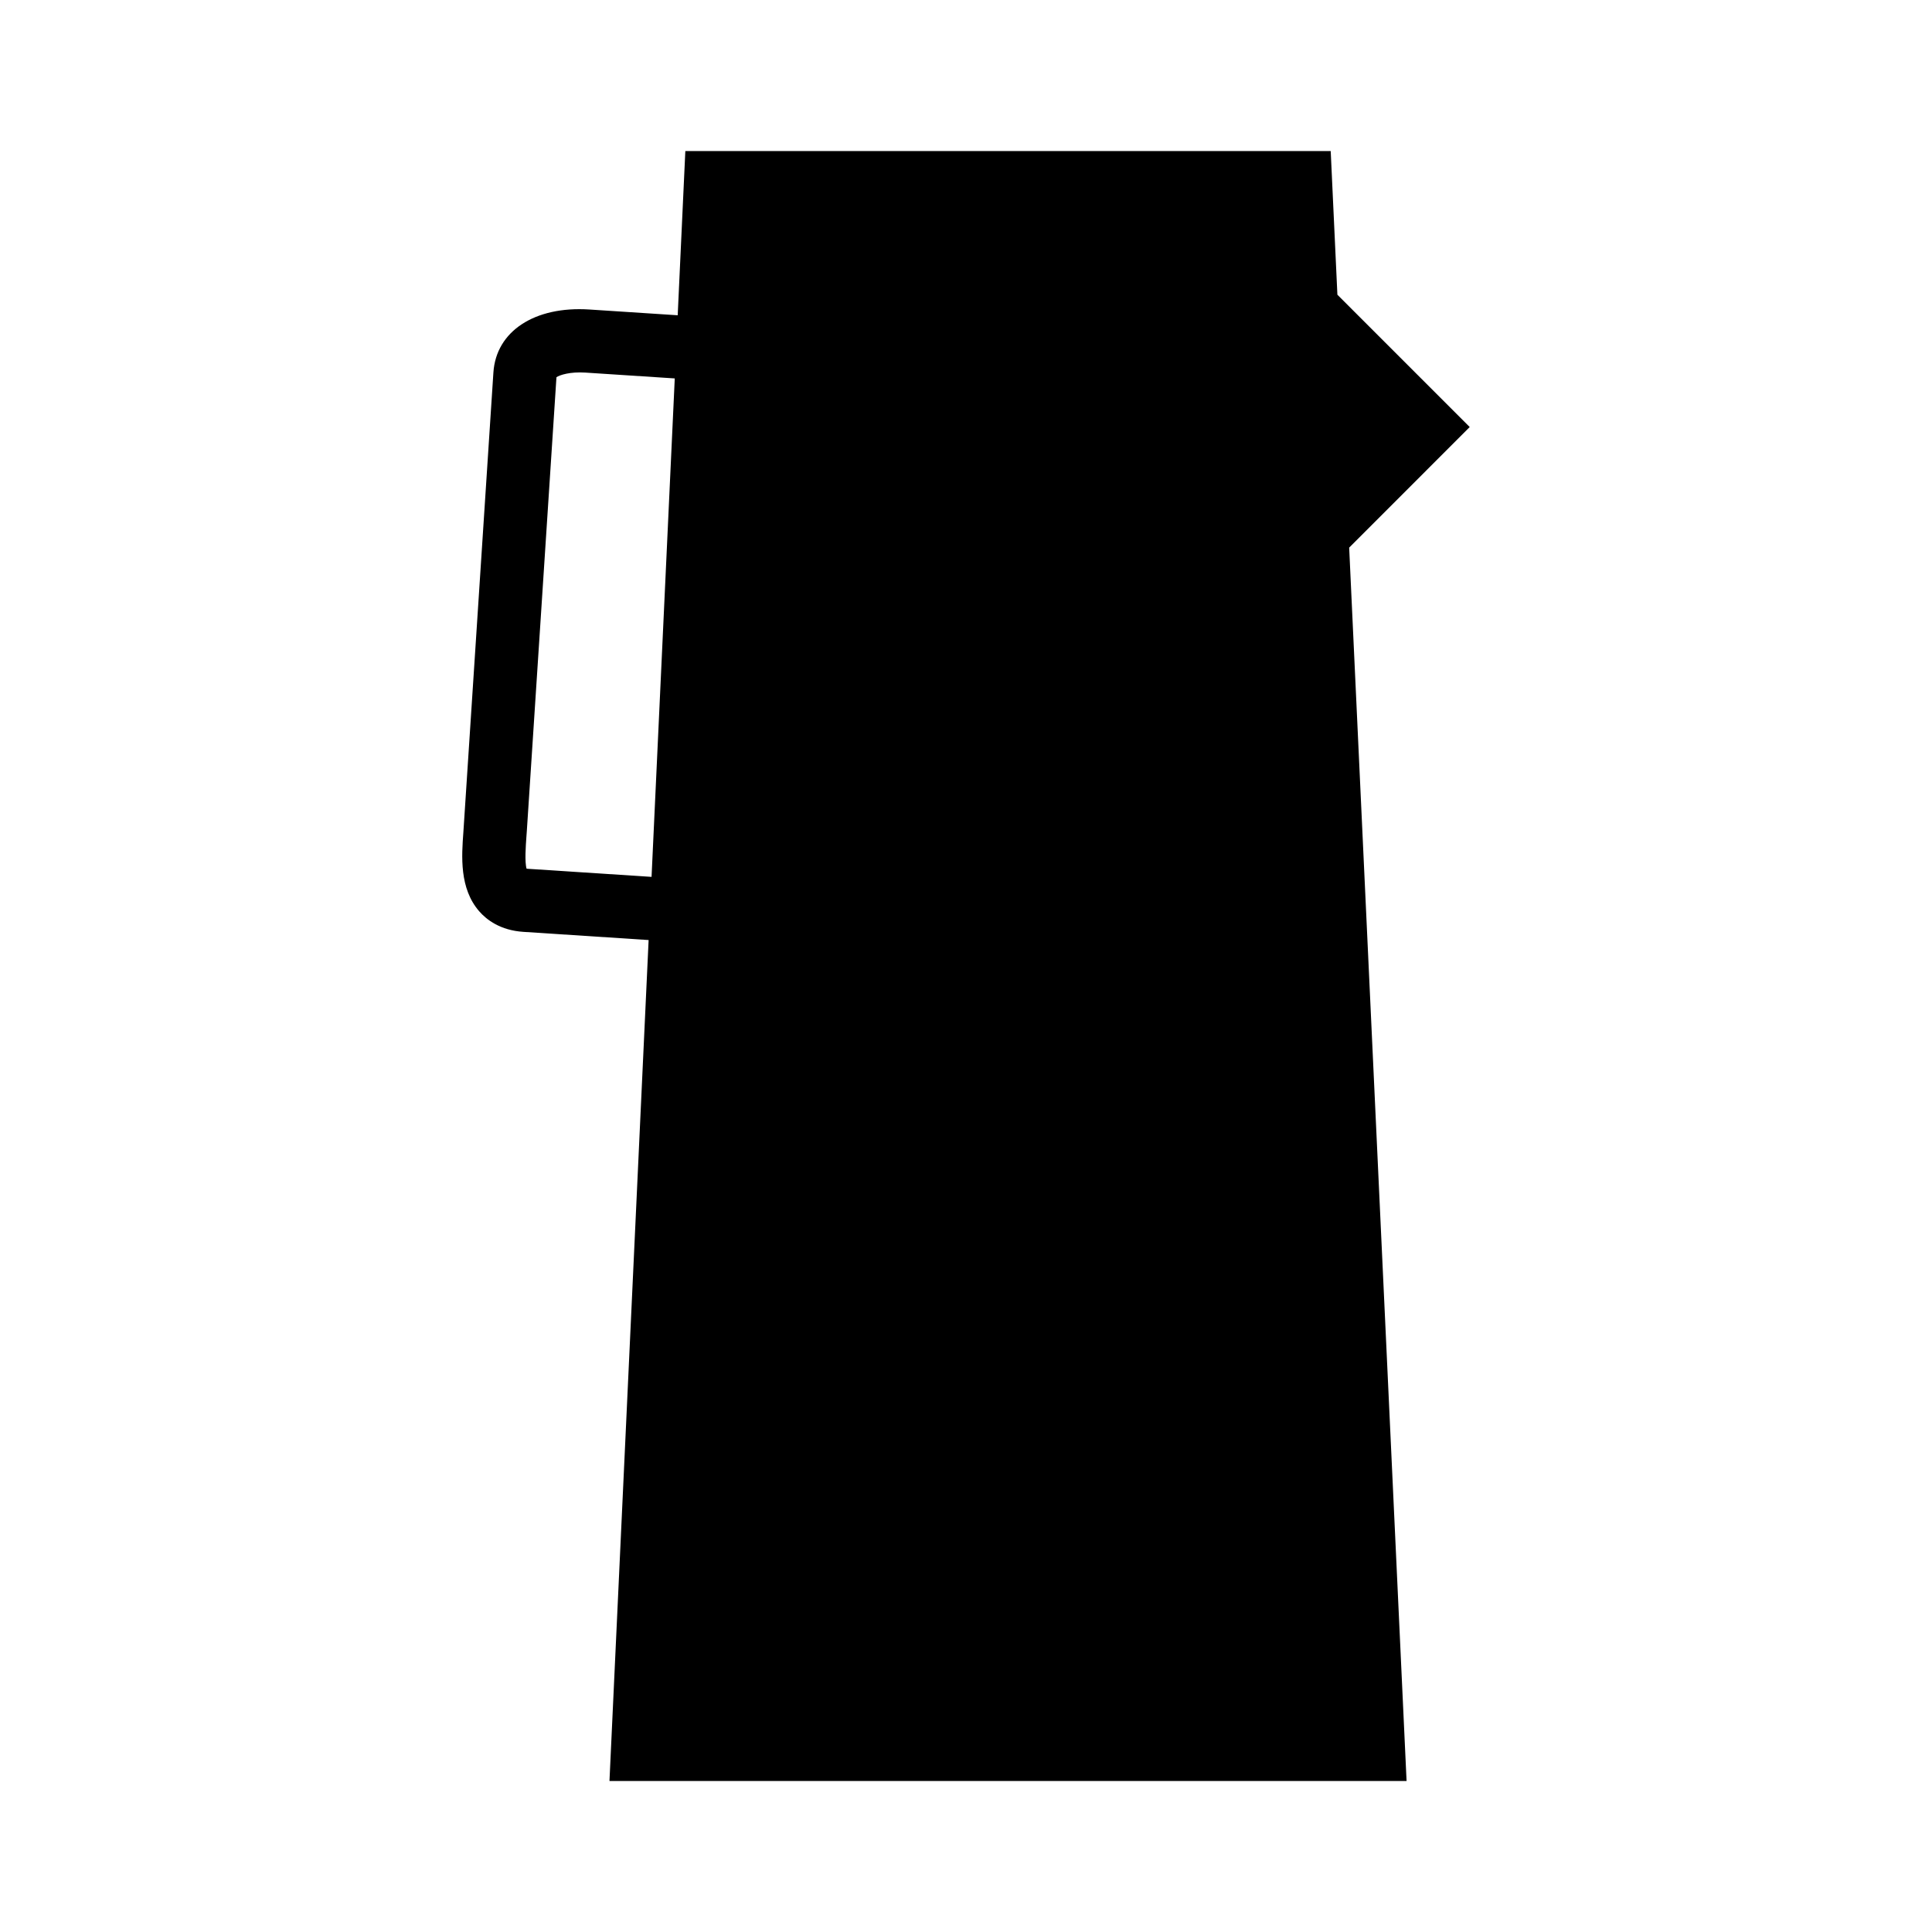<?xml version="1.0" encoding="UTF-8"?>
<!-- Uploaded to: SVG Repo, www.svgrepo.com, Generator: SVG Repo Mixer Tools -->
<svg fill="#000000" width="800px" height="800px" version="1.1" viewBox="144 144 512 512" xmlns="http://www.w3.org/2000/svg">
 <path d="m533.49 257.17-35.066-35.066-1.773-38.078-171.03 0.004-2.023 43.52-23.406-1.527c-14.5-0.945-24.719 5.758-25.434 16.688l-7.965 121.91c-0.457 6.254-1.082 14.812 4.195 20.871 1.977 2.273 5.617 5.062 11.715 5.461l33.188 2.168-10.375 222.86h211.24l-15.211-326.86zm-216.82 119.21-32.875-2.144c-0.09-0.004-0.172-0.016-0.242-0.02-0.539-1.75-0.215-6.16-0.055-8.379l0.121-1.684 7.848-120.18c0.84-0.605 3.672-1.492 7.633-1.234l23.719 1.547z"/>
</svg>